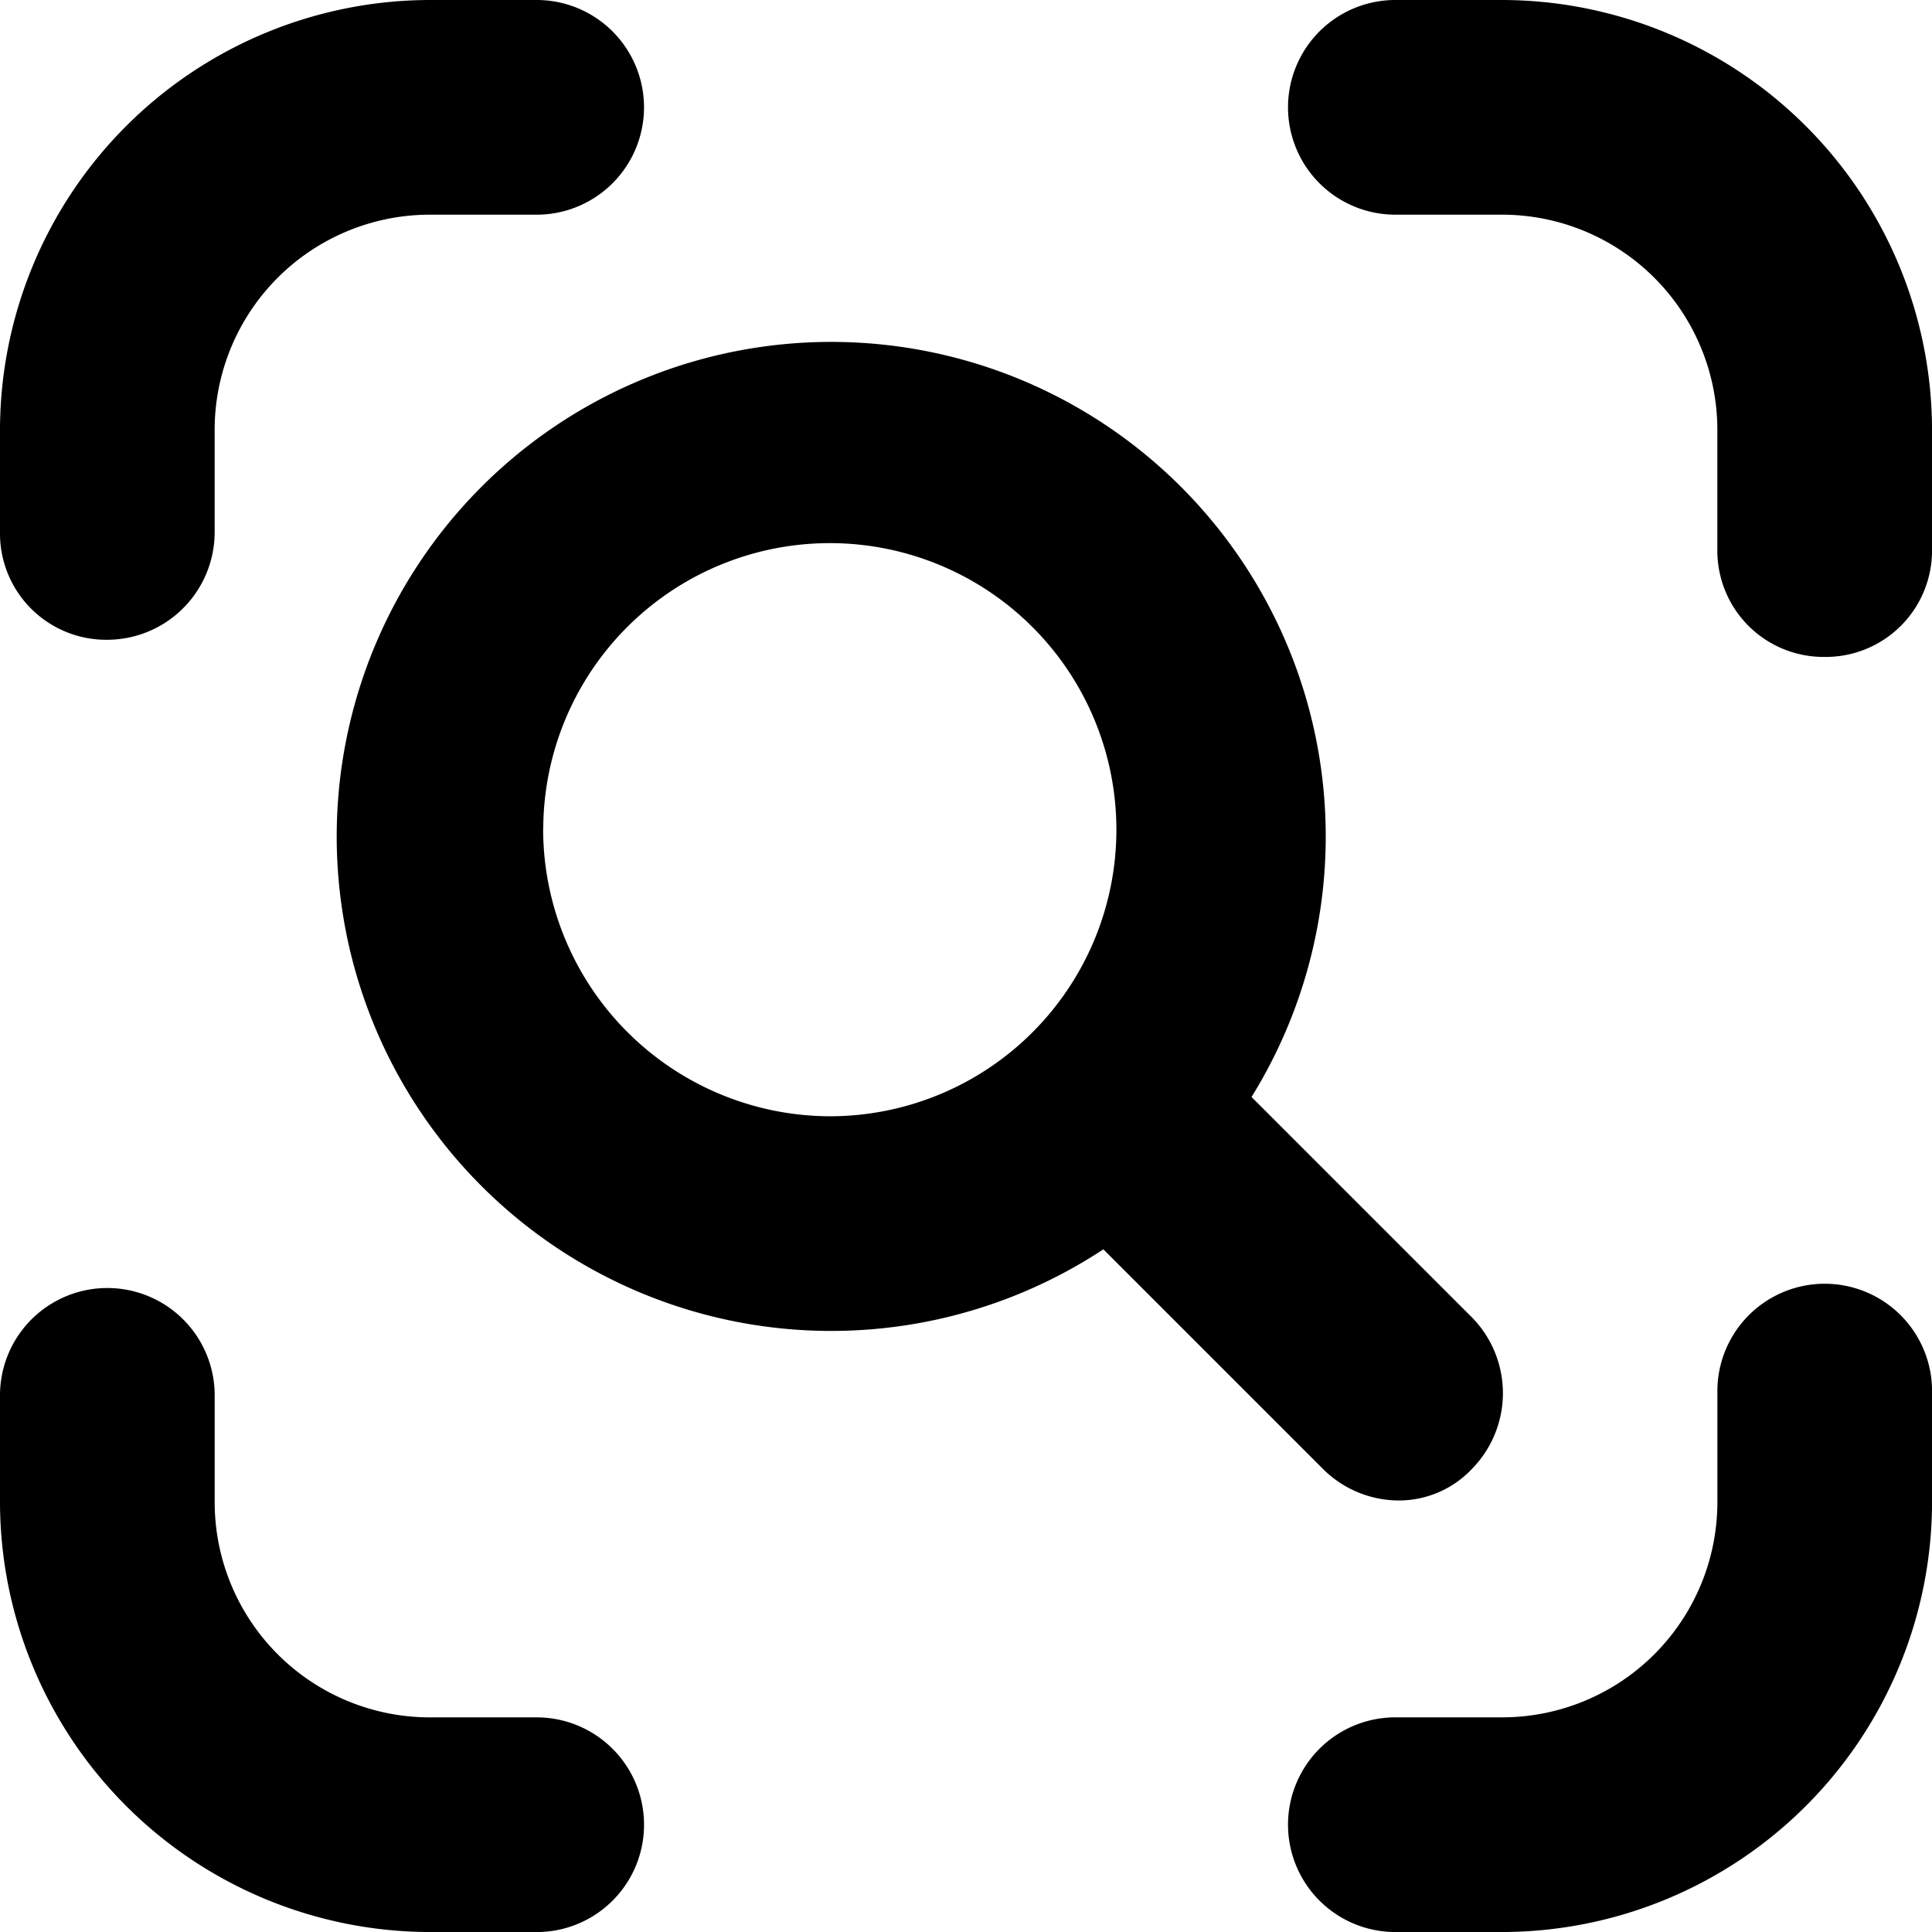 <svg xmlns="http://www.w3.org/2000/svg" width="62.51" height="62.511" viewBox="0 0 62.51 62.511"><g id="Researchers" transform="translate(-5 -5)"><path id="Trazado_322" data-name="Trazado 322" d="M57.251,52.221l-7.084-7.084a16,16,0,1,0-4.794,4.929l7.084,7.084a3.49,3.49,0,0,0,2.431,1.042,3.255,3.255,0,0,0,2.431-1.042,3.5,3.5,0,0,0-.068-4.93Zm-30-15.766a9.272,9.272,0,1,1,9.238,9.306A9.307,9.307,0,0,1,27.247,36.455Z" transform="translate(-4.674 -4.644)"></path><path id="Trazado_323" data-name="Trazado 323" d="M82.364,26.255a3.438,3.438,0,0,1-3.473-3.473V18.892a6.966,6.966,0,0,0-6.946-6.946H68.473a3.473,3.473,0,1,1,0-6.946h3.473A13.932,13.932,0,0,1,85.837,18.892v3.891A3.44,3.44,0,0,1,82.364,26.255Z" transform="translate(-18.326 0)"></path><path id="Trazado_324" data-name="Trazado 324" d="M71.946,85.776H68.473a3.473,3.473,0,0,1,0-6.946h3.473a6.966,6.966,0,0,0,6.946-6.946V68.274a3.473,3.473,0,0,1,6.946,0v3.611A13.932,13.932,0,0,1,71.946,85.776Z" transform="translate(-18.326 -18.265)"></path><path id="Trazado_325" data-name="Trazado 325" d="M22.364,85.837H18.891A13.932,13.932,0,0,1,5,71.946V68.473a3.473,3.473,0,0,1,6.946,0v3.473a6.966,6.966,0,0,0,6.946,6.946h3.473a3.473,3.473,0,0,1,0,6.946Z" transform="translate(0 -18.326)"></path><path id="Trazado_326" data-name="Trazado 326" d="M8.473,25.7A3.438,3.438,0,0,1,5,22.226V18.891A13.932,13.932,0,0,1,18.891,5h3.473a3.473,3.473,0,1,1,0,6.946H18.891a6.966,6.966,0,0,0-6.946,6.946v3.334A3.483,3.483,0,0,1,8.473,25.7Z"></path></g></svg>